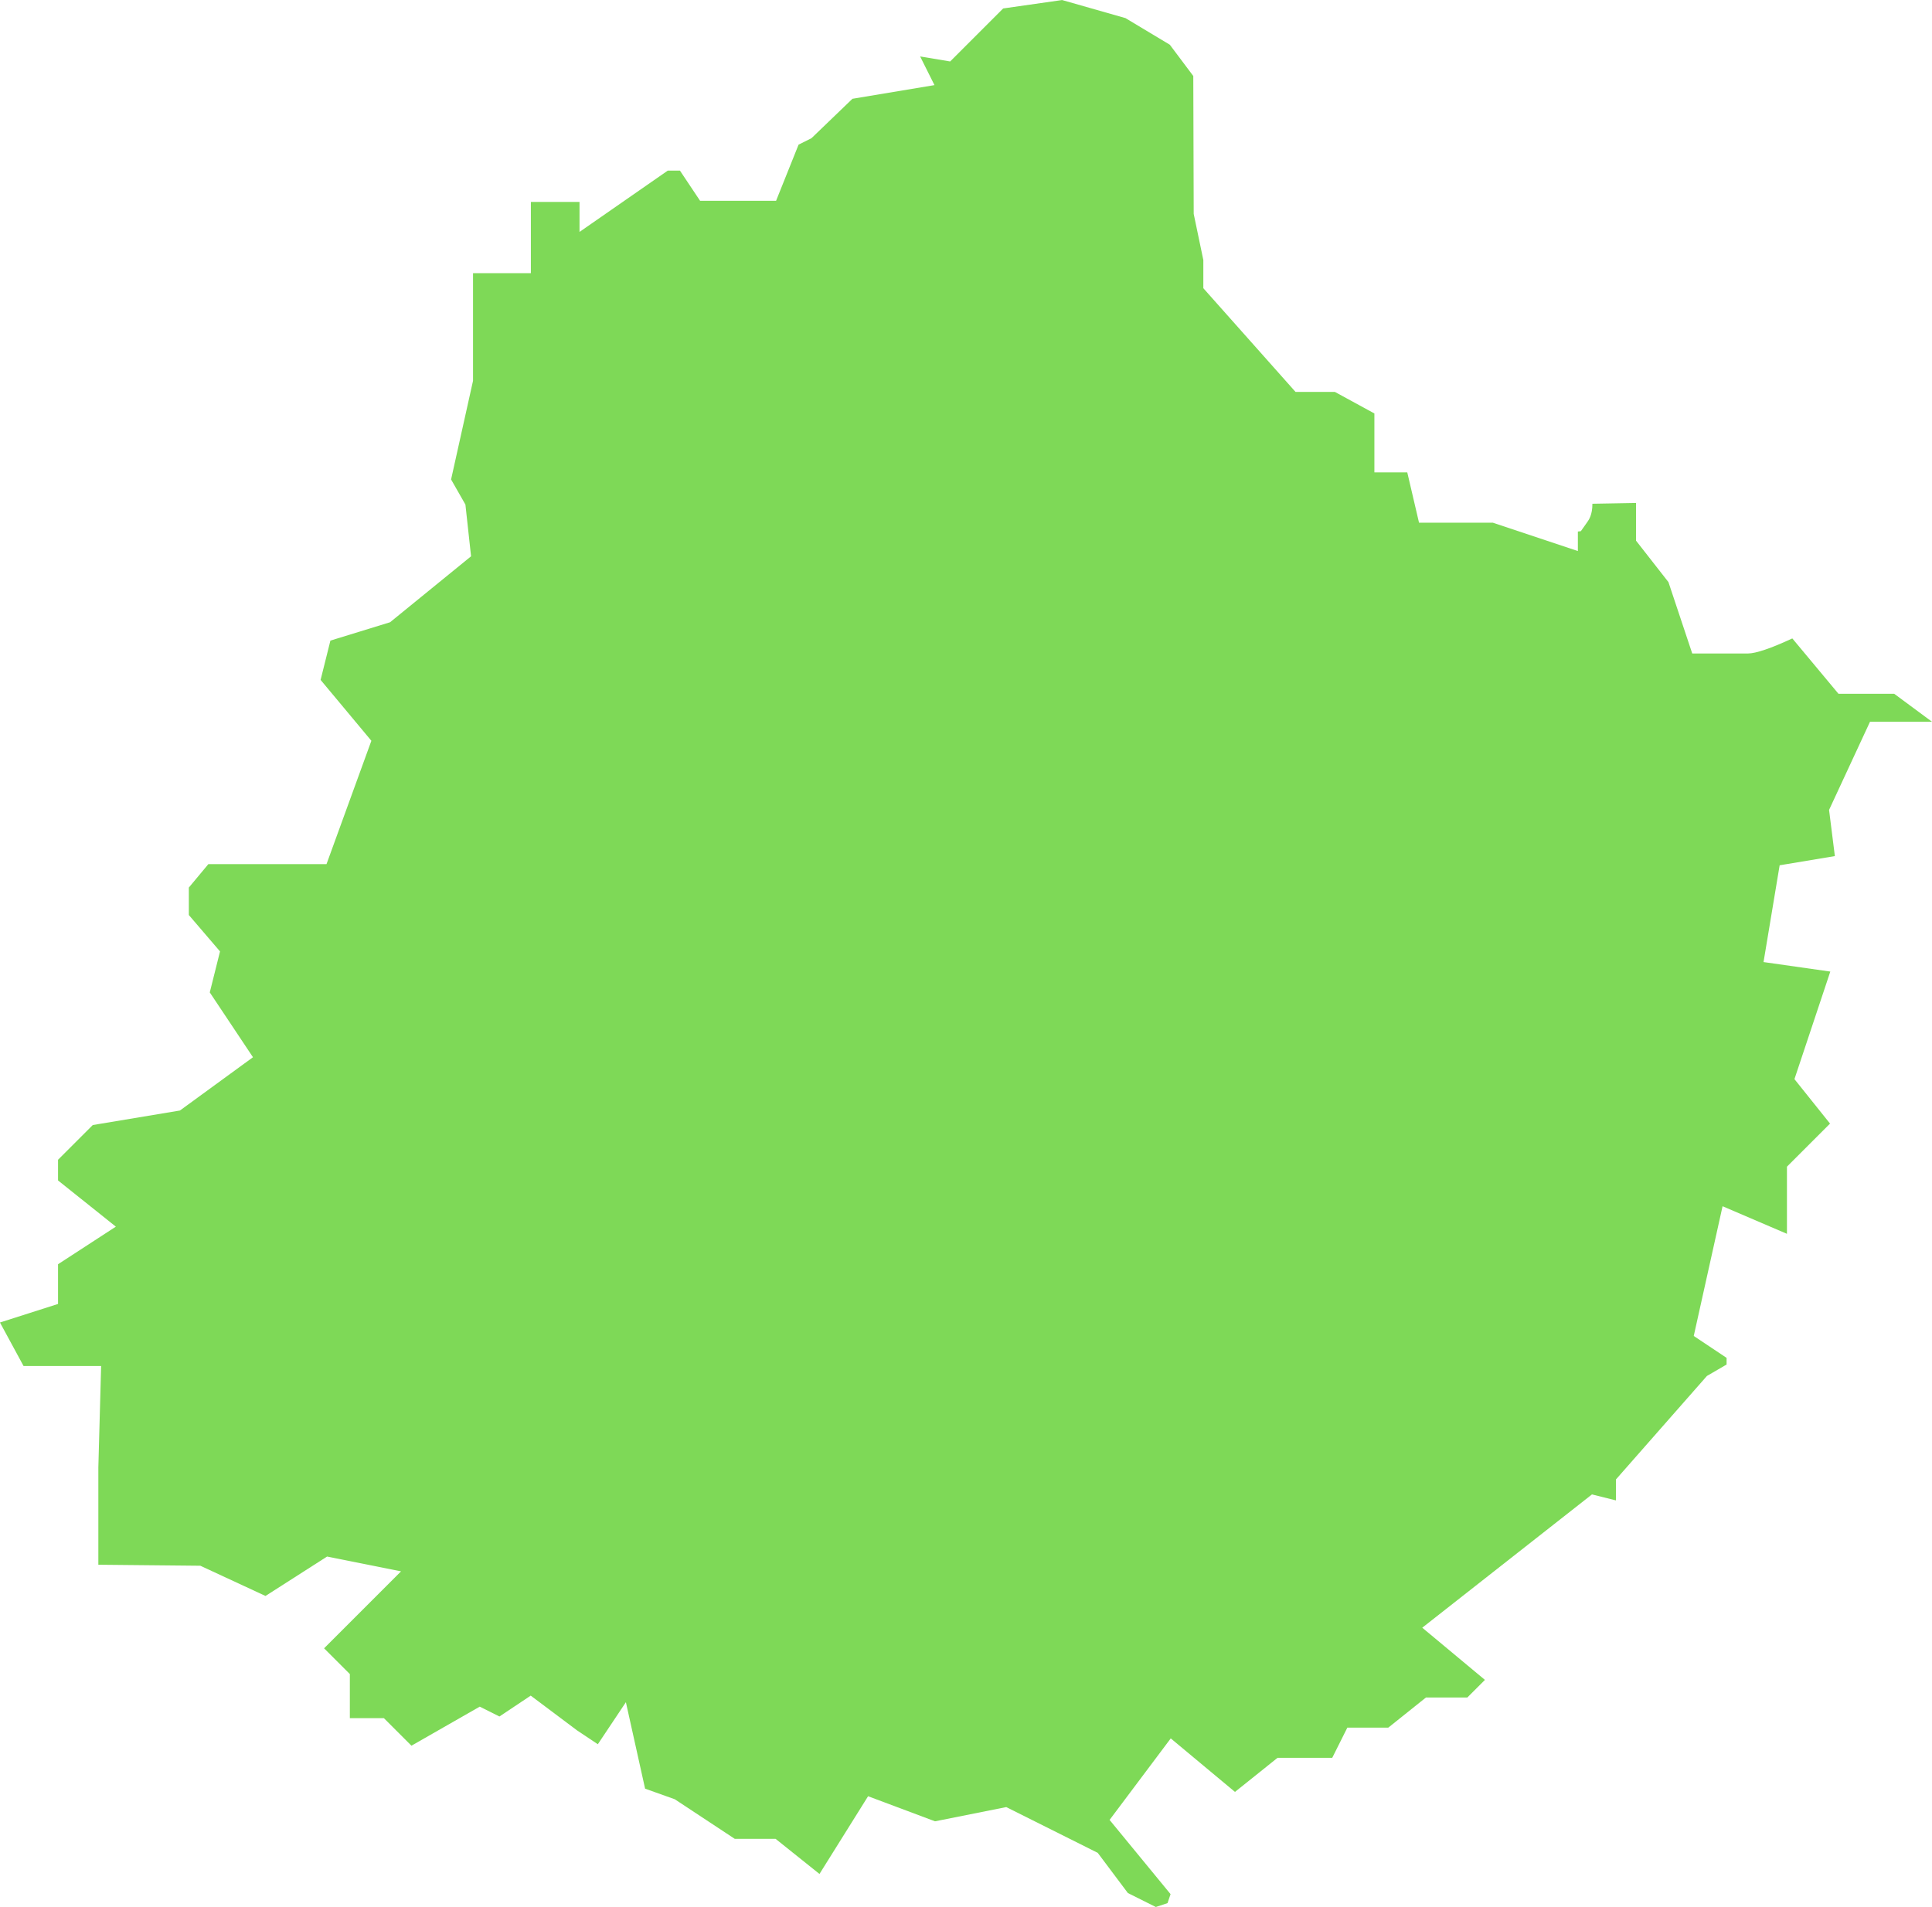 <?xml version="1.0" encoding="UTF-8" standalone="no"?><svg xmlns="http://www.w3.org/2000/svg" xmlns:xlink="http://www.w3.org/1999/xlink" data-name="Layer 1" fill="#000000" height="493.6" preserveAspectRatio="xMidYMid meet" version="1" viewBox="-0.0 0.0 500.0 493.6" width="500" zoomAndPan="magnify"><g id="change1_1"><path d="m99.35,444.72l7.13,7.13,17.68-10.11,5.09,2.55,8.1-5.4,11.97,8.98,5.4,3.6,7.26-10.88,4.97,22.38,7.68,2.74,15.53,10.25h10.56l11.36,9.09,12.58-20.12,17.32,6.49,18.44-3.68,23.67,11.84,7.81,10.41,7.22,3.61,3.04-1.01.78-2.32-15.78-19.21,15.83-21.1,16.62,13.85,11.02-8.82h14.15l3.91-7.81h10.59l9.76-7.81h10.71l4.55-4.55-16.22-13.51,43.92-34.5,6.2,1.55v-5.42l23.55-26.79,5.09-2.96v-1.72l-8.5-5.67,7.46-33.58,16.66,7.14v-17.38l11.15-11.15-9.21-11.51,9.28-27.84-17.28-2.46,4.17-25.05,14.29-2.38-1.5-11.95,10.6-22.83h16.03l-9.78-7.24h-14.42l-11.94-14.32c-5.5,2.55-9.43,3.9-11.53,3.9h-14.37l-6.16-18.48-8.39-10.73v-9.75l-11.29.2c.02,2.85-.93,4.19-1.35,4.78l-1.64,2.32-.77.09v5.05l-22.01-7.34h-19.1l-3.04-13.02h-8.51v-15.25l-10.23-5.58h-10.18l-23.86-26.84v-7.29l-2.49-11.94-.11-35.7-6.07-8.09-11.47-6.89-16.41-4.68-15.25,2.18-13.72,13.72-7.77-1.3,3.71,7.42-21.23,3.54-10.6,10.2-3.34,1.67-5.82,14.53h-19.67l-5.21-7.81h-3.15l-22.84,15.87v-7.76h-12.59v18.44h-14.97v27.85l-5.68,25.54,3.71,6.5,1.46,13.39-20.96,17.07-15.44,4.75-2.54,10.17,13.14,15.76-11.61,31.93h-30.58l-5.05,6.06v7.11l8.07,9.42-2.65,10.61,11.18,16.78-18.9,13.79-22.56,3.76-8.99,8.99v5.35l14.96,11.96-14.96,9.73v10.28l-15.03,4.8,6.11,11.27h20.07l-.72,26.26v25.17l26.4.26,16.86,7.82,15.94-10.2,19.14,3.83-19.92,19.92,6.67,6.67v11.41h8.81Z" fill="#7ed957"/></g></svg>